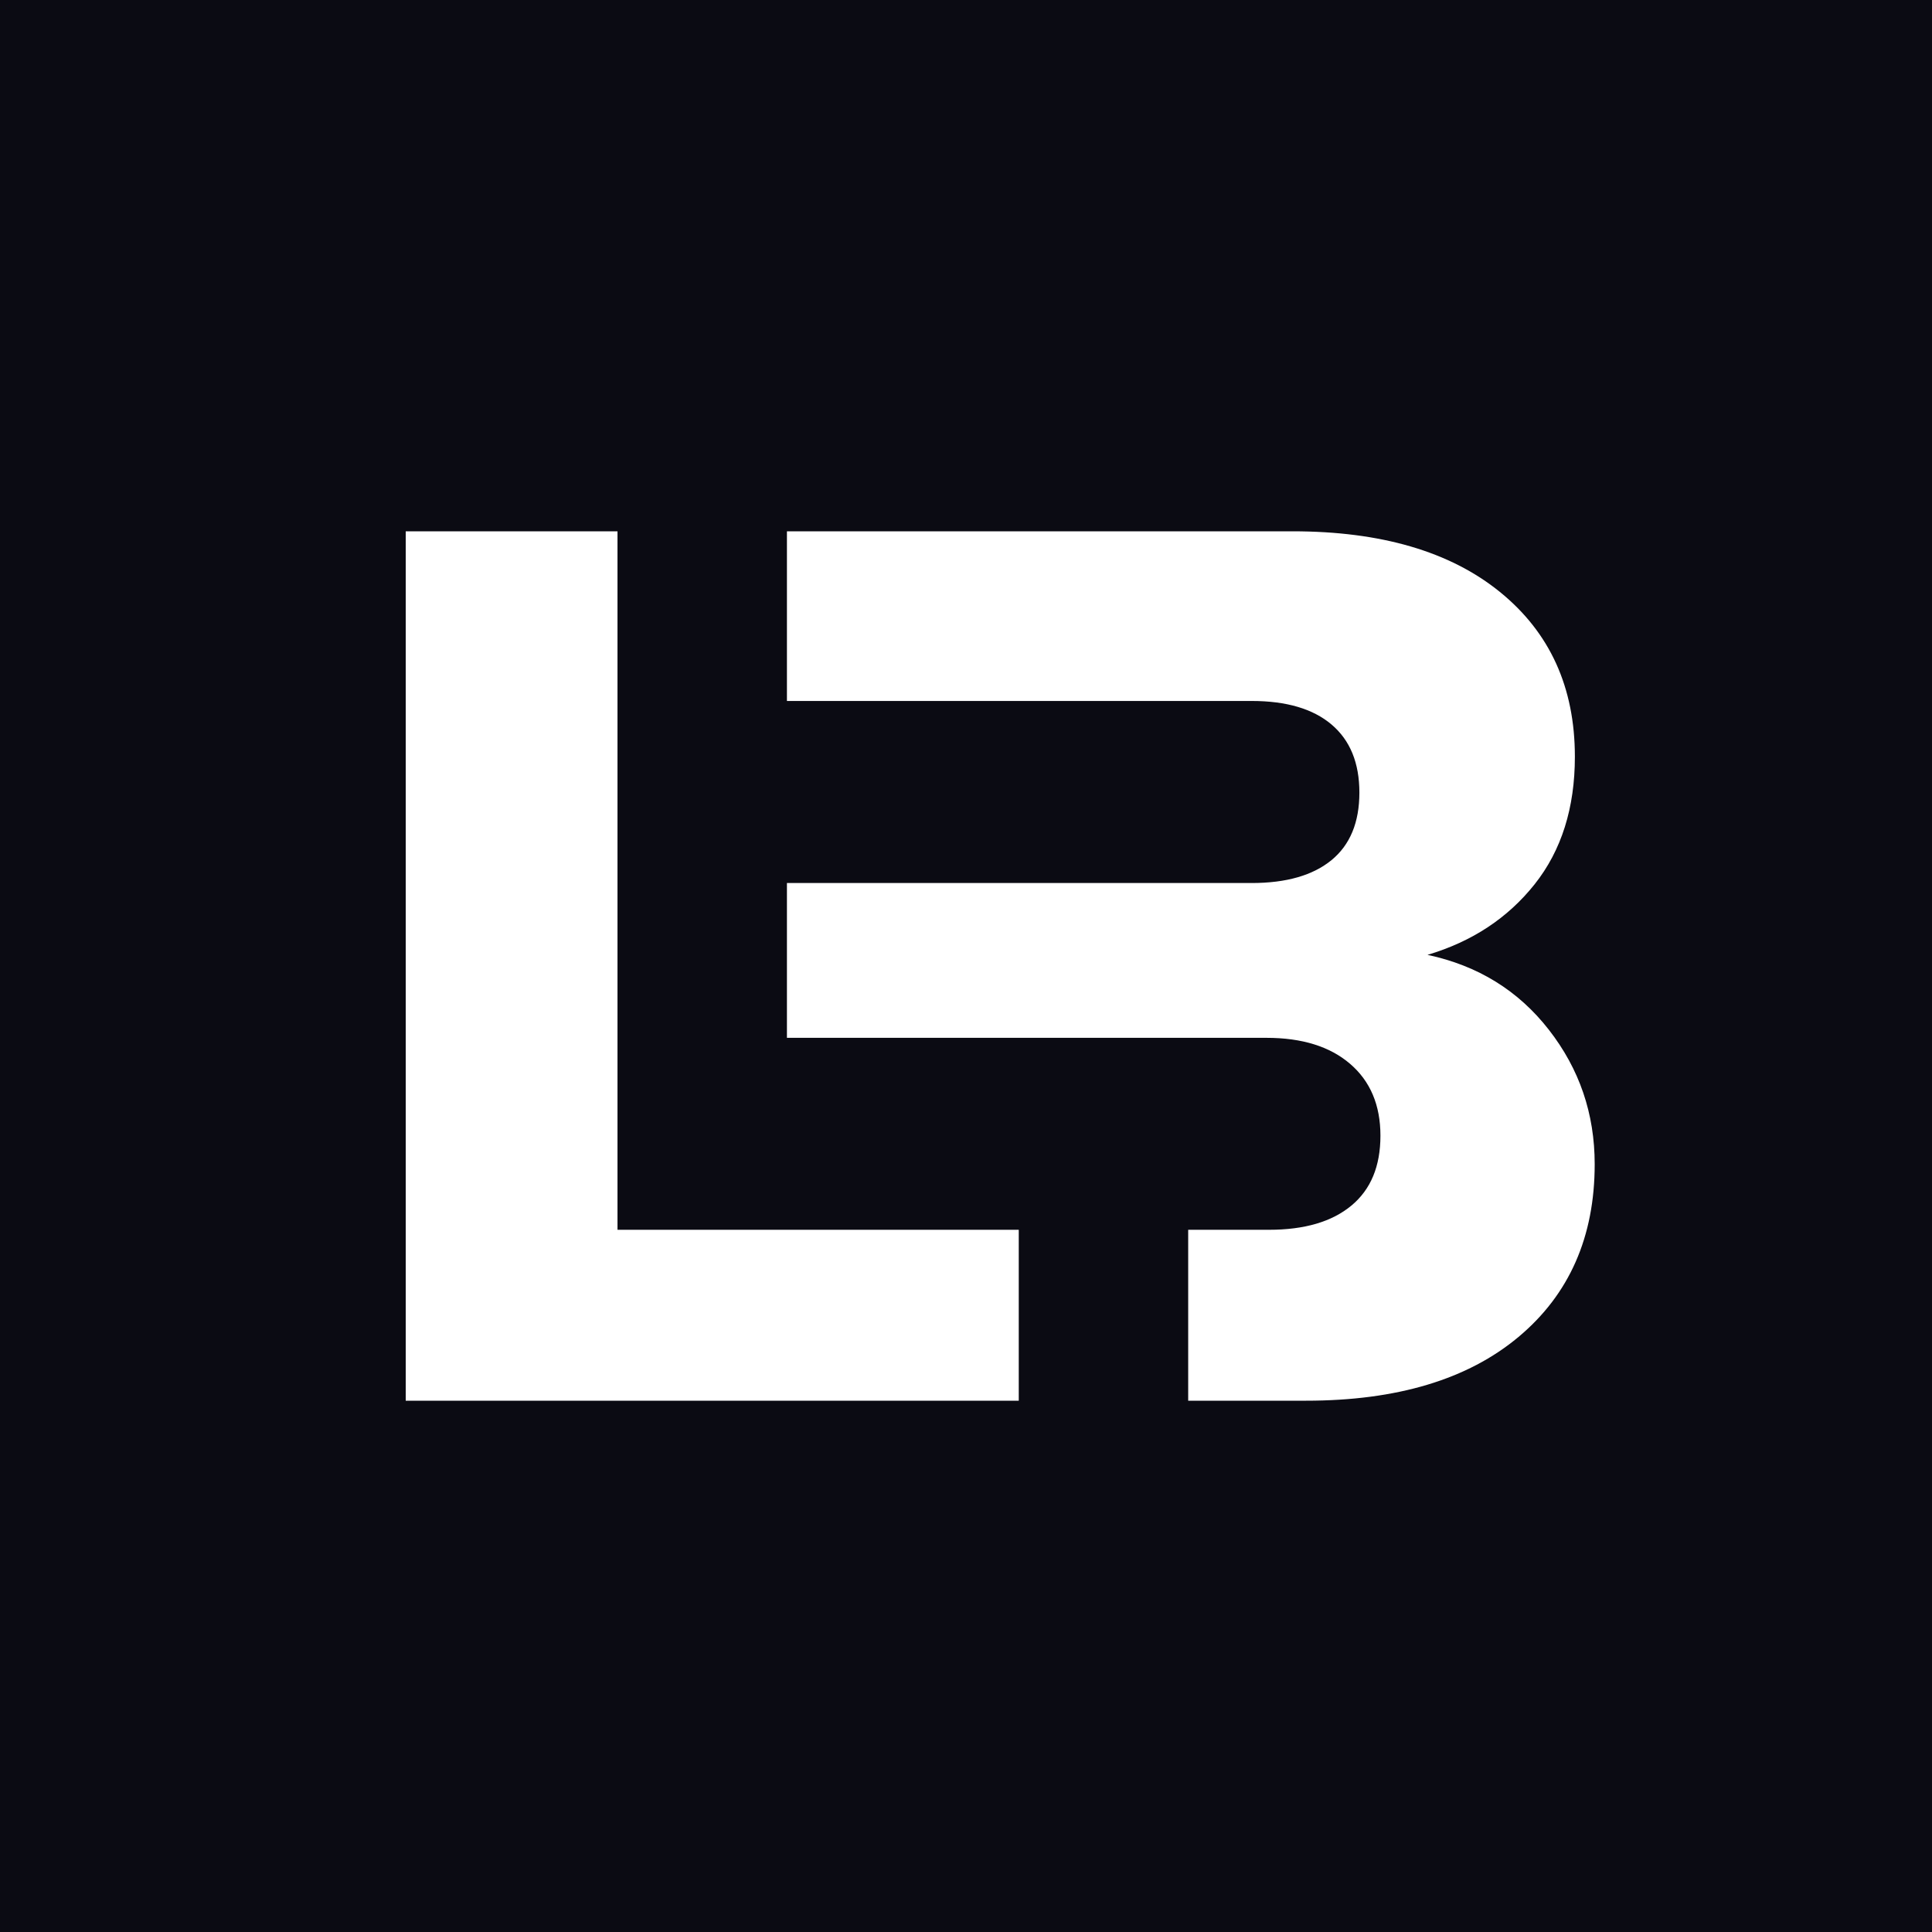 <svg width="400" height="400" viewBox="0 0 400 400" fill="none" xmlns="http://www.w3.org/2000/svg">
<rect x="0" y="0" width="400" height="400" fill="#808080" stroke="none"/>
<g clip-path="url(#clip0_4639_94418)">
<path d="M400 0H0V400H400V0Z" fill="#0B0B13"/>
<path fill-rule="evenodd" clip-rule="evenodd" d="M149.769 254.615H210.923V290H84V110H127.846V145.128V182.821V214.872V254.615H149.769ZM295.549 197.692C305.985 199.923 314.344 205.077 320.677 213.205C327.01 221.333 330.164 230.59 330.164 241.026C330.164 256.077 324.908 268 314.395 276.795C303.882 285.59 289.215 290 270.421 290H246.002V254.615H262.728C270.087 254.615 275.754 252.949 279.78 249.615C283.805 246.282 285.805 241.462 285.805 235.128C285.805 228.795 283.703 223.846 279.523 220.256C275.344 216.667 269.575 214.872 262.216 214.872H162.926V182.821H259.139C266.318 182.821 271.831 181.231 275.677 178.077C279.523 174.923 281.446 170.256 281.446 164.103C281.446 157.949 279.523 153.256 275.677 150C271.831 146.744 266.318 145.128 259.139 145.128H162.926V110H267.6C285.882 110 300.215 114.179 310.549 122.564C320.882 130.949 326.062 142.308 326.062 156.667C326.062 167.256 323.292 176.077 317.728 183.077C312.164 190.077 304.78 194.949 295.549 197.692Z" fill="white"/>
</g>
<defs>
<clipPath id="clip0_4639_94418">
<rect width="400" height="400" fill="white"/>
</clipPath>
</defs>
</svg>
